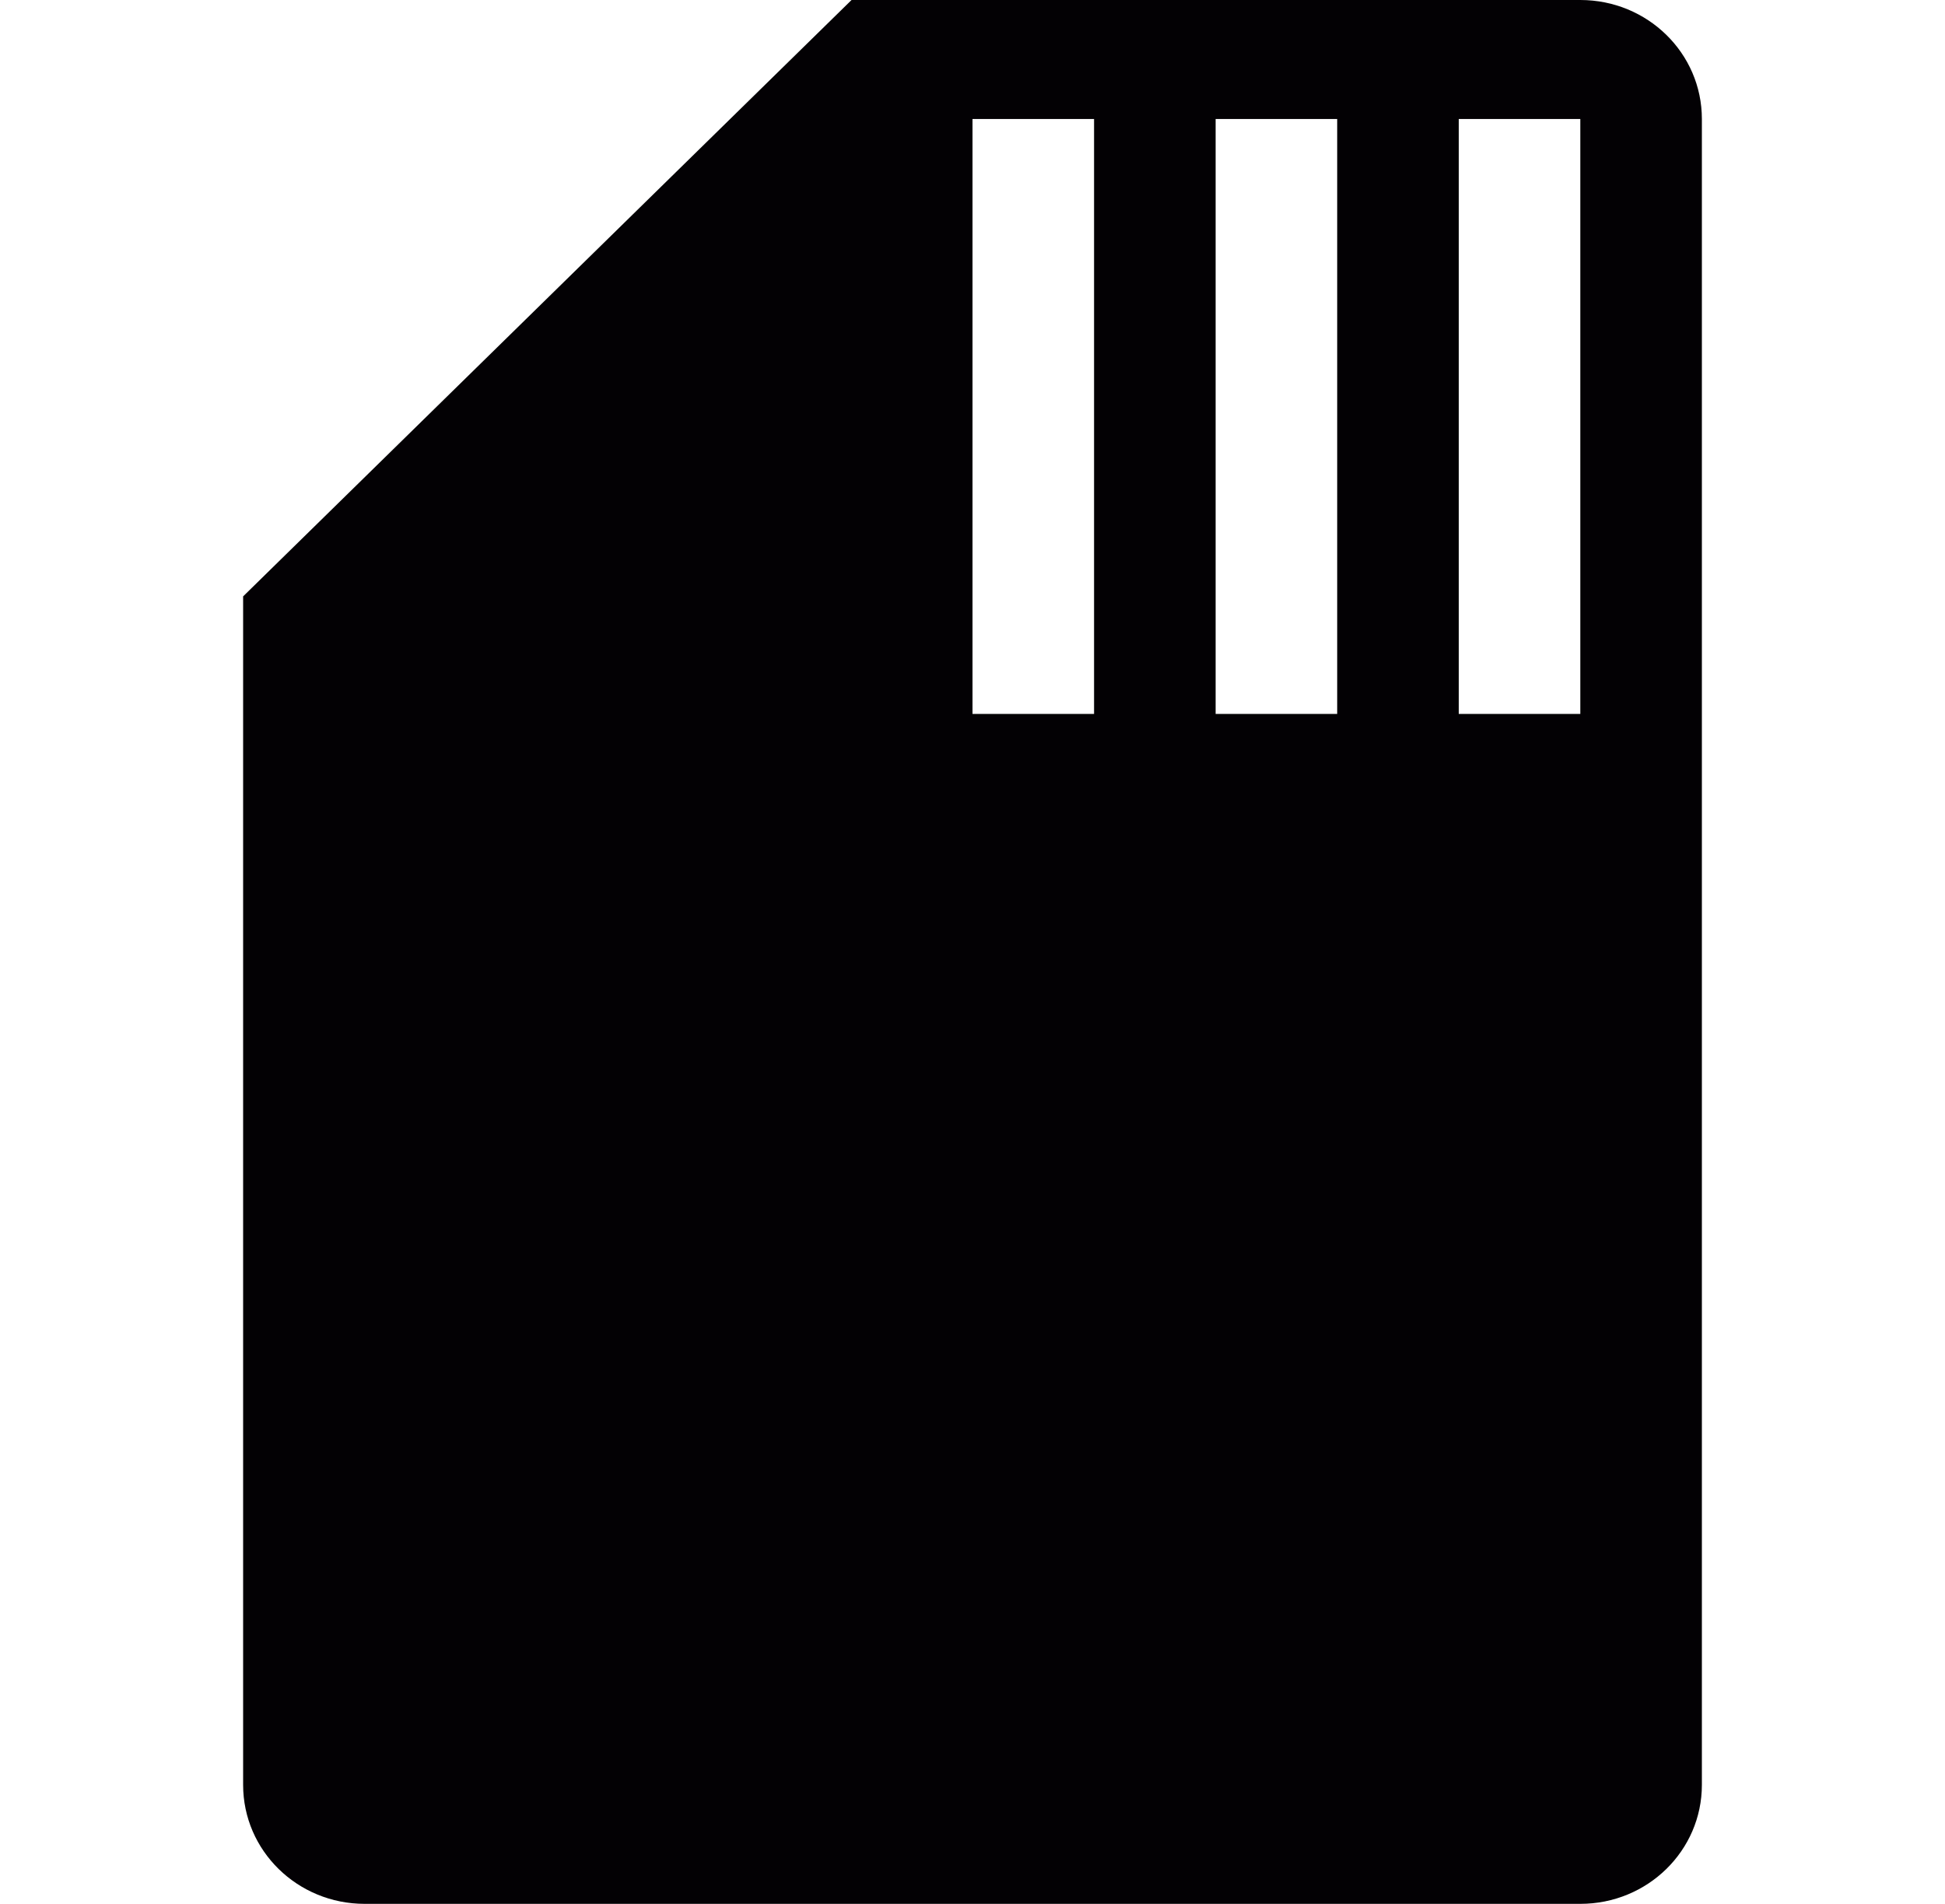 <?xml version="1.0" encoding="UTF-8"?> <svg xmlns="http://www.w3.org/2000/svg" width="188" height="184" viewBox="0 0 188 184" fill="none"> <g clip-path="url(#clip0_42_2195)"> <path d="M152.75 0H82.309L23.5 57.638V172.5C23.5 178.859 28.752 184 35.25 184H152.75C159.248 184 164.5 178.859 164.5 172.5V11.5C164.5 5.141 159.248 0 152.75 0ZM105.75 69H94V11.5H105.75V69ZM129.25 69H117.5V11.5H129.25V69ZM152.75 69H141V11.5H152.75V69Z" fill="#030104"></path> </g> <defs> <clipPath id="clip0_42_2195"> <rect width="47" height="46" fill="white" transform="scale(4)"></rect> </clipPath> </defs> </svg> 